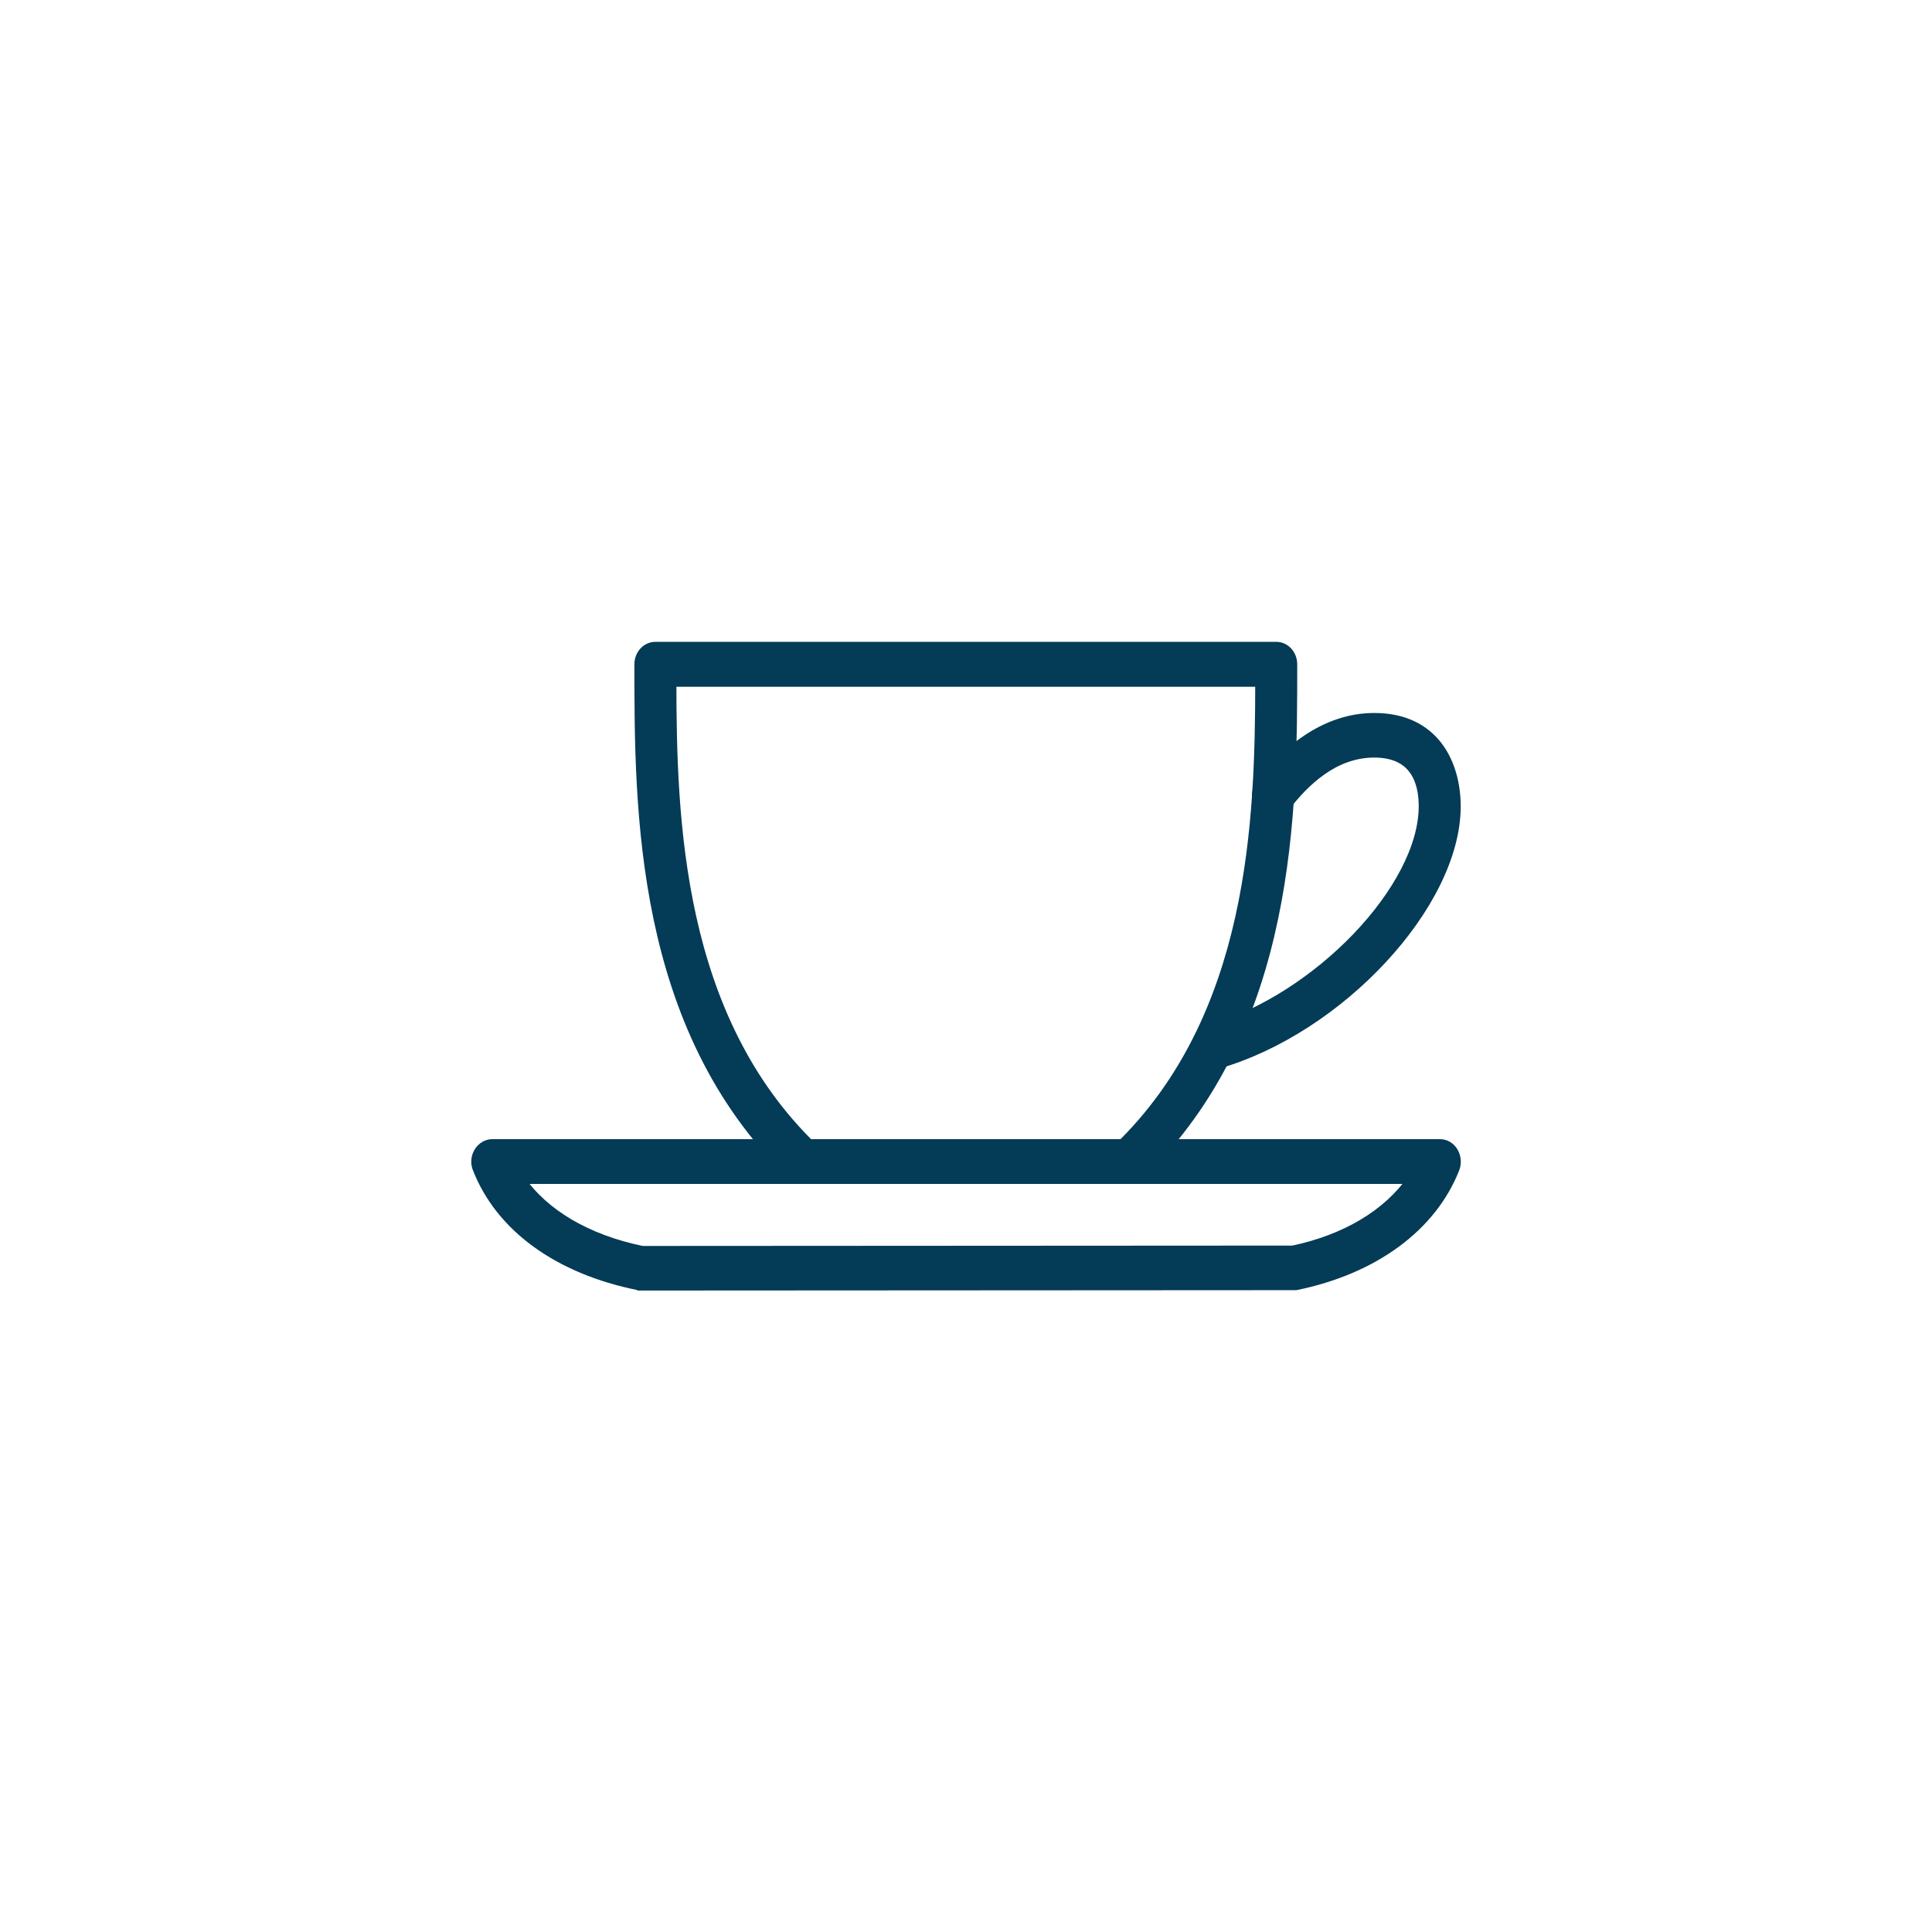 <?xml version="1.0" encoding="UTF-8"?>
<svg id="Layer_1" data-name="Layer 1" xmlns="http://www.w3.org/2000/svg" viewBox="0 0 104 104">
  <defs>
    <style>
      .cls-1 {
        fill: #043b56;
        stroke: #043b56;
        stroke-miterlimit: 10;
        stroke-width: .5px;
      }
    </style>
  </defs>
  <path class="cls-1" d="M60.79,63.46c-.24,0-.48-.11-.66-.32-.32-.39-.29-1,.07-1.35,7.3-7.05,7.61-17.66,7.62-25.07h-31.66c.01,7.41.32,18.03,7.62,25.07.36.35.4.96.07,1.35-.33.39-.88.43-1.24.08-8.21-7.93-8.21-19.68-8.21-27.46,0-.53.39-.96.88-.96h33.42c.49,0,.88.43.88.96,0,7.78,0,19.53-8.21,27.46-.17.16-.38.24-.58.24Z"/>
  <path class="cls-1" d="M34.41,69.21c-4.38-.87-7.5-3.17-8.72-6.31-.12-.29-.09-.63.08-.9s.44-.43.73-.43h51.01c.3,0,.57.16.73.43.16.27.19.61.08.9-1.23,3.14-4.35,5.44-8.56,6.3l-35.34.02ZM28.01,63.48c1.29,1.87,3.6,3.23,6.56,3.84l35.02-.02c2.83-.59,5.11-1.95,6.4-3.82H28.01Z"/>
  <path class="cls-1" d="M65.28,57.33c-.49,0-.89-.43-.89-.96,0-.48.31-.87.73-.94,5.82-1.69,11.5-7.63,11.5-12.03,0-1.31-.46-2.87-2.64-2.87s-3.76,1.57-4.78,2.89c-.31.4-.87.46-1.24.12-.37-.34-.42-.94-.11-1.34,1.26-1.63,3.35-3.57,6.13-3.57,3.24,0,4.4,2.47,4.4,4.78,0,5.25-6.26,12.01-12.88,13.89-.07.02-.15.03-.22.03Z"/>
</svg>